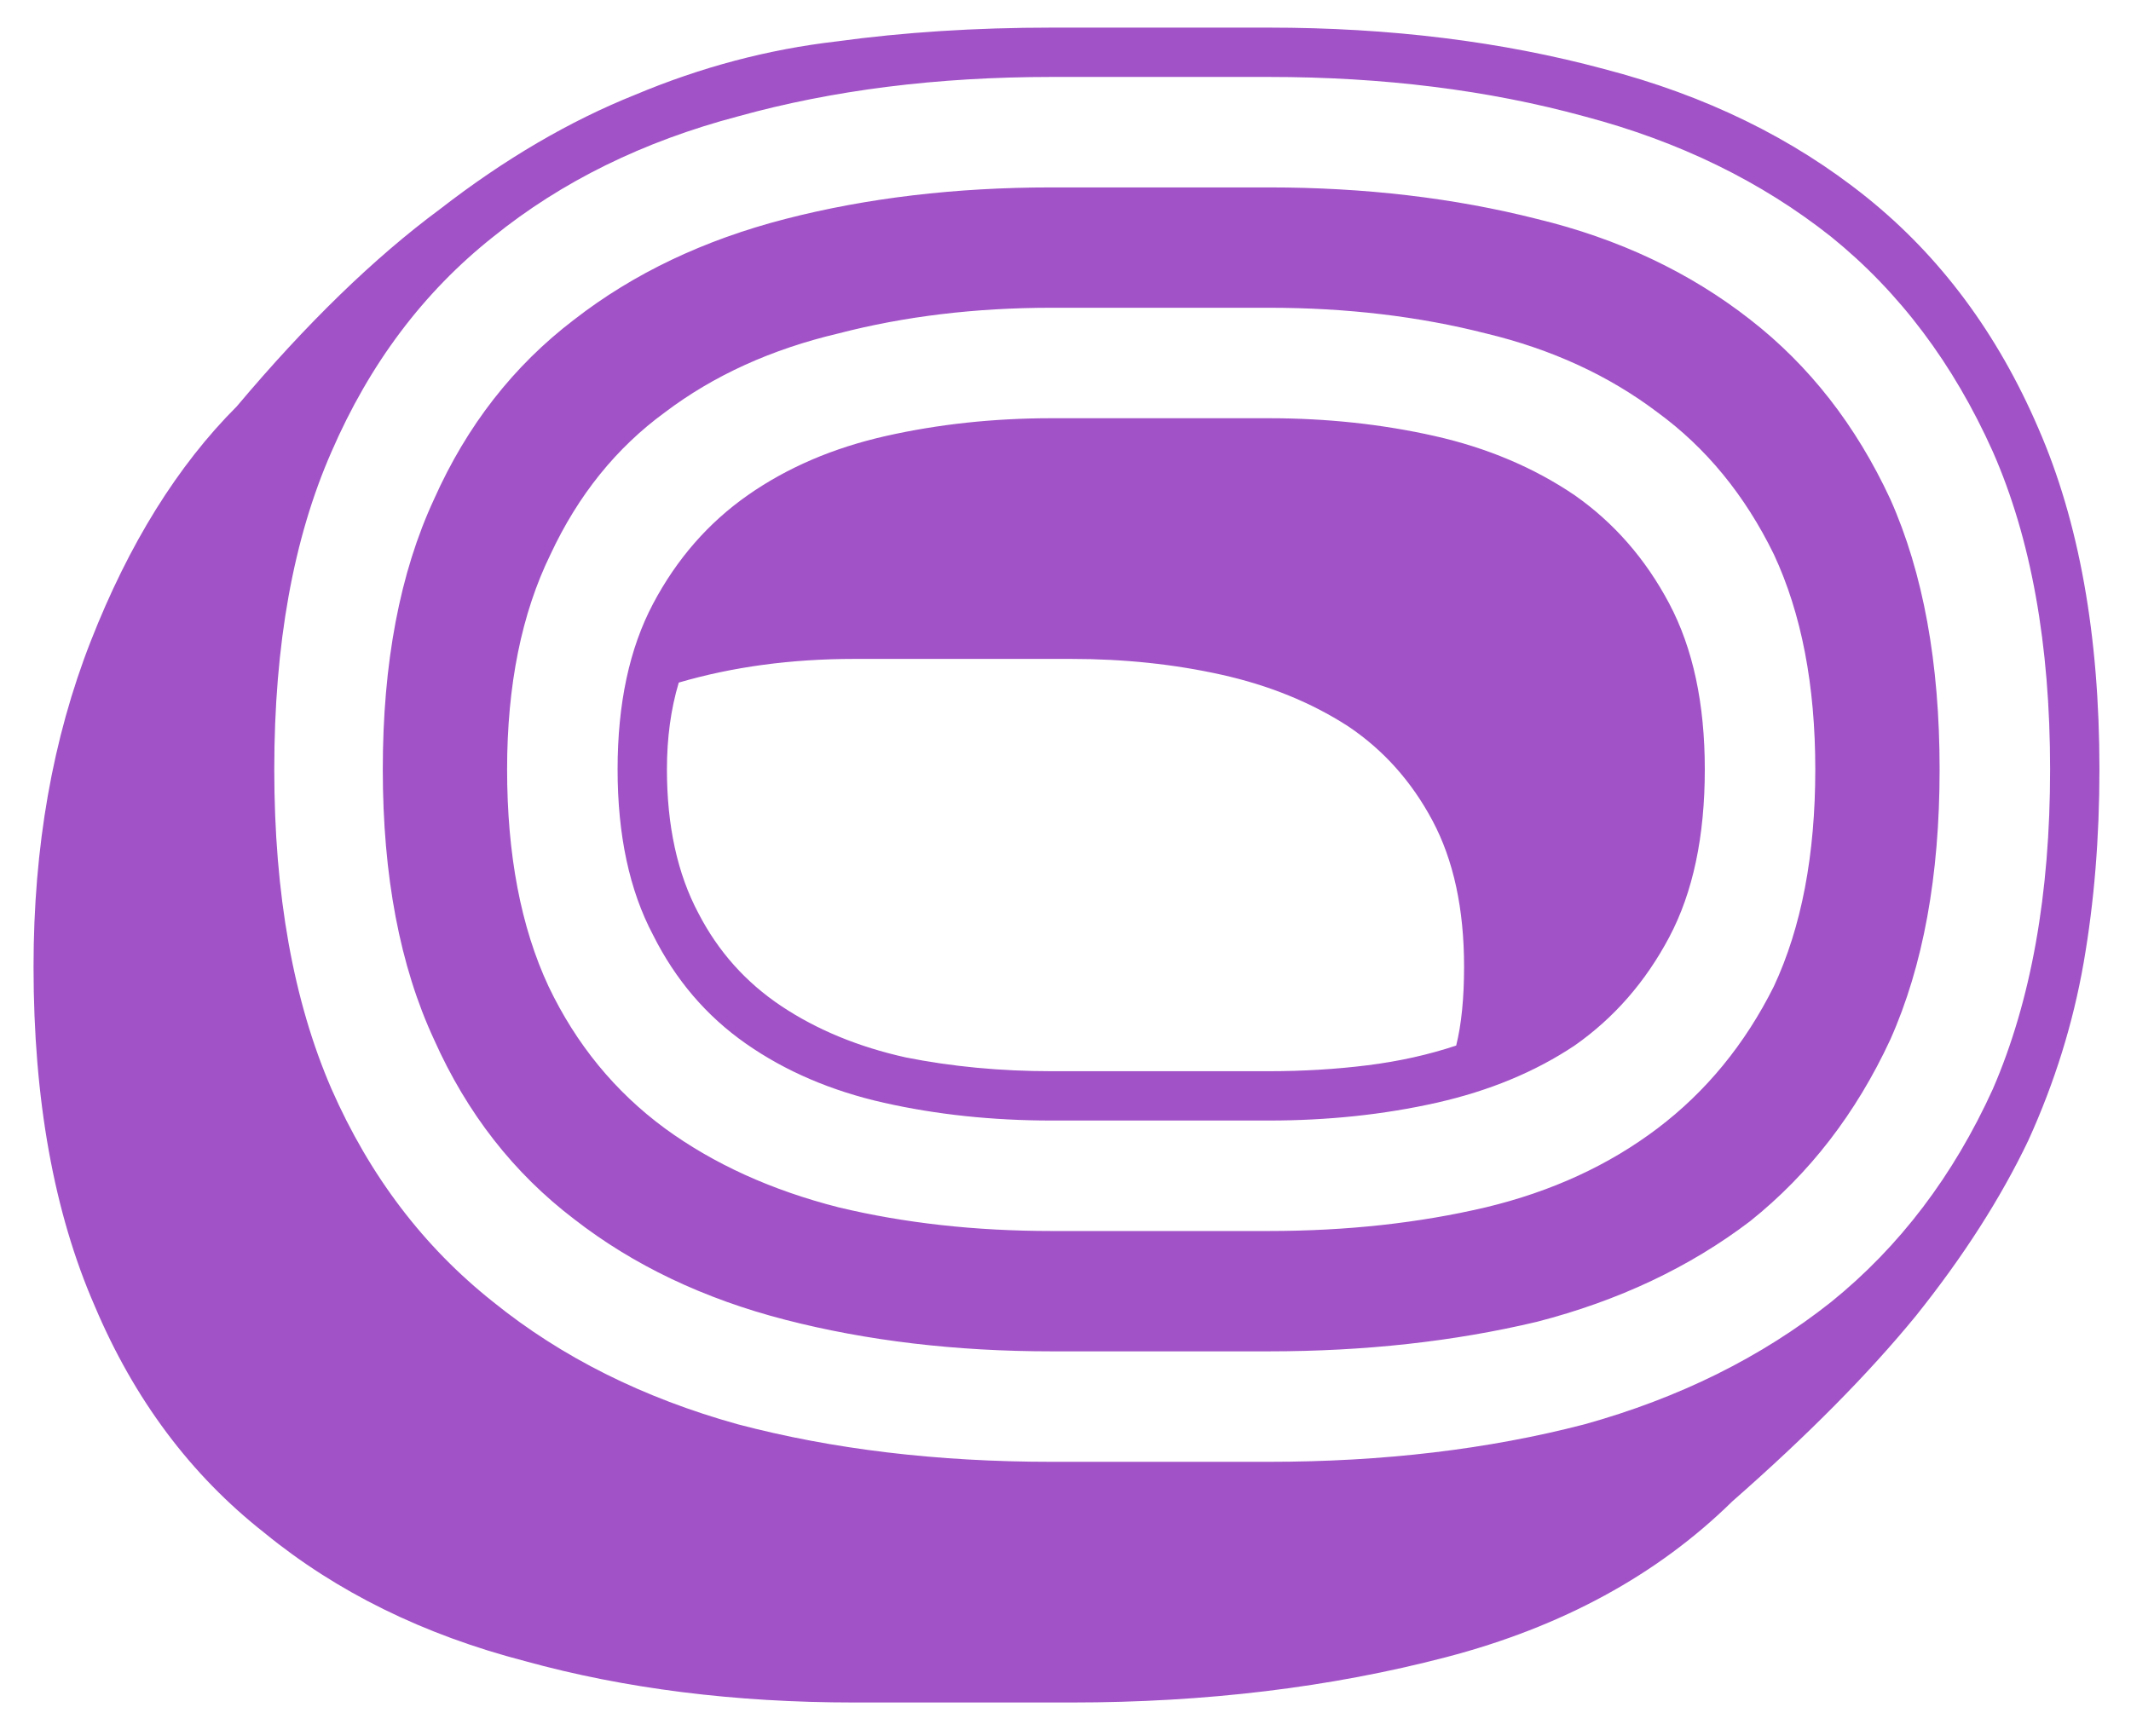<svg width="54" height="44" viewBox="0 0 54 44" fill="none" xmlns="http://www.w3.org/2000/svg">
<path d="M26.65 31.2C24.717 31.2 22.917 31 21.25 30.6C19.55 30.167 18.083 29.5 16.85 28.6C15.583 27.667 14.6 26.467 13.9 25C13.2 23.5 12.85 21.667 12.85 19.5C12.85 17.367 13.217 15.55 13.95 14.05C14.65 12.55 15.617 11.35 16.85 10.45C18.083 9.517 19.55 8.85 21.25 8.45C22.917 8.017 24.717 7.8 26.65 7.8H32.15C34.117 7.8 35.95 8.017 37.65 8.45C39.317 8.85 40.767 9.517 42 10.45C43.233 11.35 44.217 12.55 44.95 14.05C45.65 15.55 46 17.367 46 19.5C46 21.667 45.65 23.5 44.95 25C44.217 26.467 43.233 27.667 42 28.6C40.767 29.533 39.317 30.2 37.65 30.6C35.95 31 34.117 31.2 32.15 31.2H26.65ZM32.15 28.4C33.65 28.4 35.067 28.25 36.4 27.95C37.733 27.65 38.9 27.167 39.9 26.5C40.9 25.8 41.7 24.883 42.3 23.75C42.9 22.617 43.2 21.2 43.2 19.5C43.2 17.833 42.9 16.433 42.3 15.3C41.7 14.167 40.9 13.25 39.9 12.55C38.867 11.85 37.683 11.35 36.35 11.05C35.017 10.75 33.617 10.6 32.15 10.6H26.65C25.183 10.6 23.783 10.75 22.45 11.05C21.117 11.35 19.95 11.85 18.95 12.55C17.95 13.25 17.15 14.167 16.55 15.3C15.95 16.433 15.65 17.833 15.65 19.5C15.65 21.167 15.95 22.567 16.55 23.7C17.117 24.833 17.9 25.75 18.9 26.45C19.9 27.15 21.067 27.65 22.4 27.95C23.733 28.25 25.15 28.4 26.65 28.4H32.15ZM49.15 19.5C49.15 16.8 48.733 14.517 47.9 12.65C47.033 10.783 45.85 9.267 44.35 8.1C42.817 6.9 41.017 6.05 38.95 5.55C36.85 5.017 34.583 4.75 32.15 4.75H26.65C24.217 4.75 21.967 5.017 19.9 5.55C17.833 6.083 16.05 6.933 14.55 8.1C13.017 9.267 11.833 10.783 11 12.65C10.133 14.517 9.7 16.8 9.7 19.5C9.7 22.2 10.133 24.483 11 26.35C11.833 28.217 13.017 29.733 14.55 30.9C16.05 32.067 17.833 32.917 19.9 33.45C21.967 33.983 24.217 34.25 26.65 34.25H32.15C34.583 34.25 36.85 34 38.95 33.5C41.017 32.967 42.817 32.117 44.35 30.95C45.85 29.75 47.033 28.217 47.9 26.35C48.733 24.483 49.15 22.2 49.15 19.5ZM51.95 19.5C51.95 22.667 51.467 25.367 50.5 27.6C49.5 29.8 48.133 31.6 46.4 33C44.633 34.4 42.55 35.433 40.15 36.1C37.717 36.733 35.05 37.05 32.15 37.05H26.65C23.75 37.05 21.1 36.733 18.7 36.1C16.3 35.433 14.233 34.4 12.5 33C10.733 31.6 9.367 29.8 8.4 27.6C7.433 25.367 6.95 22.667 6.95 19.5C6.95 16.333 7.433 13.65 8.4 11.45C9.367 9.217 10.733 7.4 12.5 6C14.233 4.6 16.3 3.583 18.7 2.95C21.1 2.283 23.75 1.95 26.65 1.95H32.15C35.05 1.95 37.717 2.283 40.15 2.95C42.55 3.583 44.633 4.6 46.4 6C48.133 7.4 49.5 9.217 50.5 11.45C51.467 13.65 51.95 16.333 51.95 19.5ZM53.2 19.5C53.2 16.1 52.683 13.217 51.65 10.85C50.617 8.45 49.167 6.5 47.3 5C45.433 3.5 43.217 2.417 40.65 1.75C38.05 1.05 35.217 0.7 32.15 0.7H26.65C24.717 0.7 22.9 0.817 21.2 1.05C19.467 1.25 17.767 1.7 16.1 2.4C14.433 3.067 12.783 4.033 11.15 5.3C9.483 6.533 7.767 8.2 6 10.3C4.5 11.8 3.267 13.783 2.3 16.25C1.333 18.717 0.85 21.467 0.85 24.5C0.85 27.867 1.367 30.733 2.4 33.1C3.4 35.467 4.833 37.383 6.7 38.85C8.533 40.35 10.733 41.433 13.3 42.1C15.833 42.8 18.617 43.15 21.65 43.15H27.15C30.55 43.15 33.717 42.767 36.65 42C39.583 41.233 42 39.917 43.9 38.05C45.8 36.383 47.35 34.817 48.55 33.35C49.75 31.85 50.7 30.367 51.4 28.9C52.067 27.433 52.533 25.933 52.8 24.4C53.067 22.867 53.2 21.233 53.2 19.5ZM26.65 27.15C25.35 27.15 24.117 27.033 22.95 26.8C21.75 26.533 20.7 26.1 19.8 25.5C18.9 24.9 18.2 24.117 17.7 23.15C17.167 22.15 16.9 20.933 16.9 19.5C16.9 18.7 17 17.967 17.2 17.3C18.567 16.9 20.05 16.7 21.65 16.7H27.15C28.483 16.7 29.75 16.833 30.95 17.1C32.15 17.367 33.217 17.8 34.15 18.4C35.05 19 35.767 19.8 36.3 20.8C36.833 21.8 37.1 23.033 37.1 24.5C37.1 25.3 37.033 25.967 36.9 26.5C36.2 26.733 35.45 26.9 34.65 27C33.85 27.1 33.017 27.15 32.15 27.15H26.65Z" fill="#A052C6"/>
</svg>
